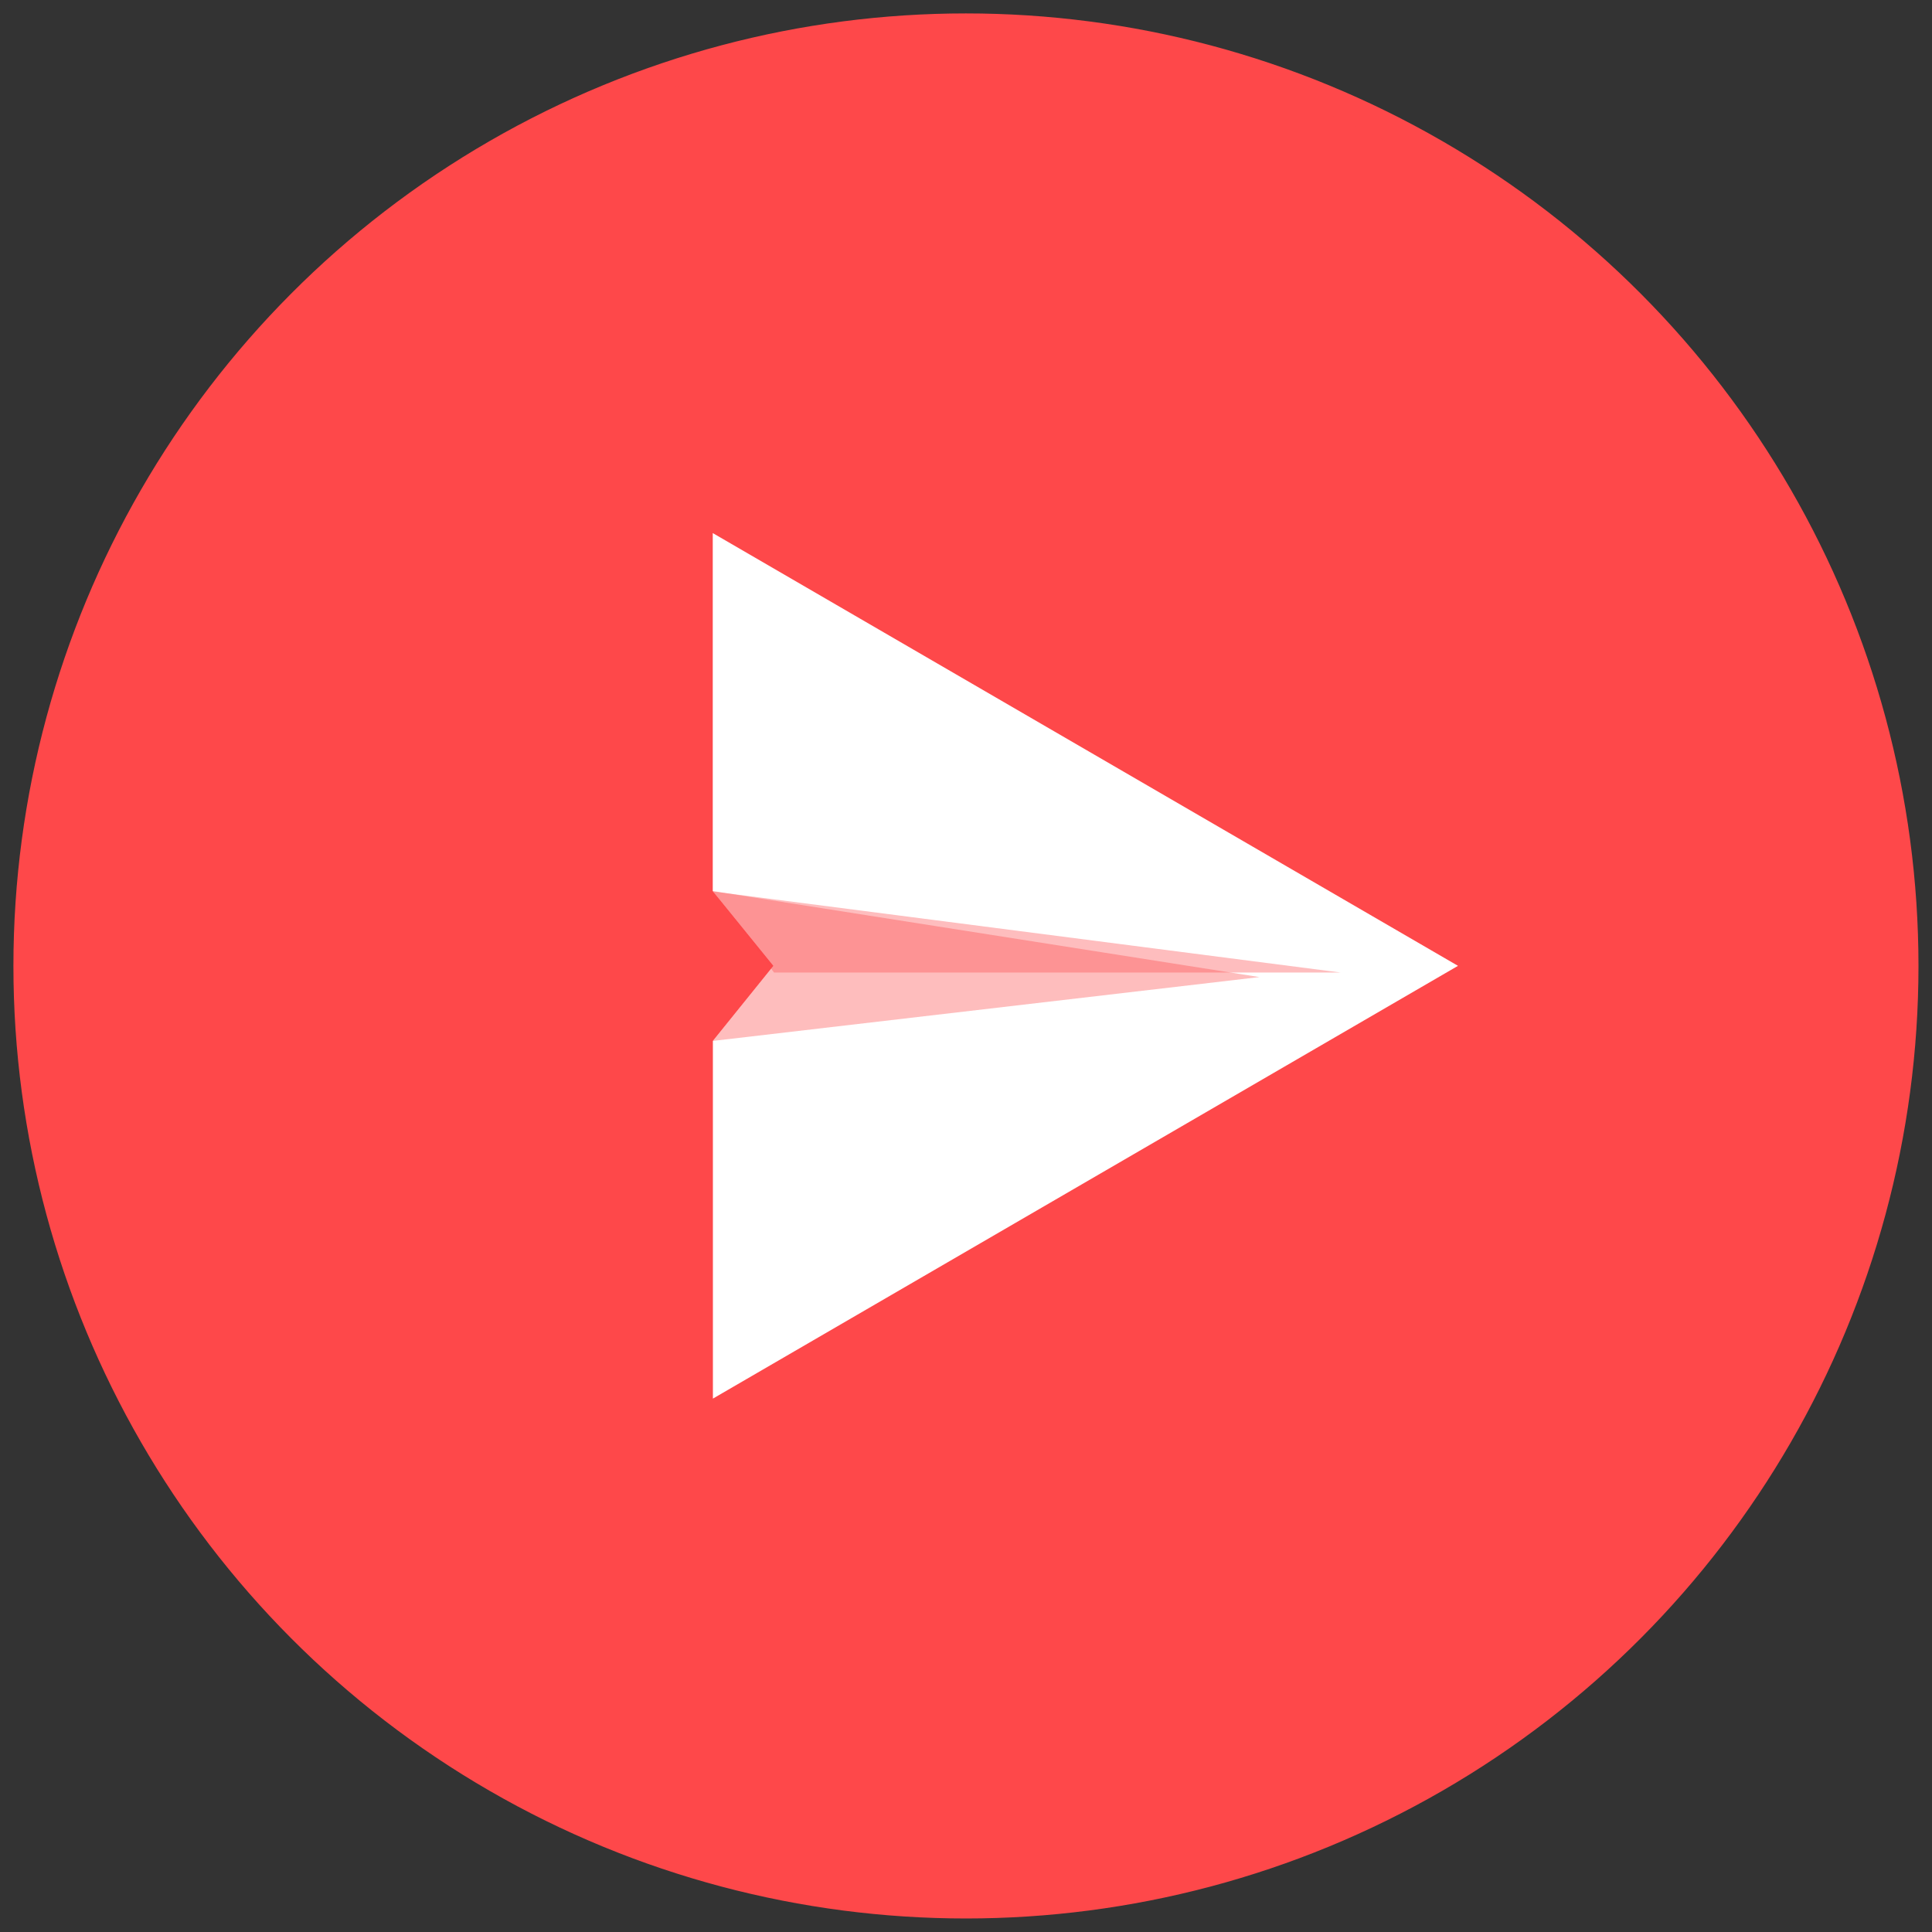 <?xml version="1.0" encoding="UTF-8" standalone="no"?>
<svg width="72px" height="72px" viewBox="0 0 72 72" version="1.1" xmlns="http://www.w3.org/2000/svg" xmlns:xlink="http://www.w3.org/1999/xlink">
    <rect x="0" y="0" width="72" height="72" fill="#333333" stroke="none"/>
    <!-- Generator: Sketch 43.1 (39012) - http://www.bohemiancoding.com/sketch -->
    <title>Circle Copy</title>
    <desc>Created with Sketch.</desc>
    <defs>
        <circle id="path-1" cx="34.998" cy="34.998" r="34.998"></circle>
    </defs>
    <g id="Page-1" stroke="none" stroke-width="1" fill="none" fill-rule="evenodd">
        <g id="Group-16" transform="translate(-28, -28)">
            <g id="Group-3">
                <g id="Circle-Copy" transform="translate(29, 29)">
                    <mask id="mask-2" fill="white">
                        <use xlink:href="#path-1"></use>
                    </mask>
                    <use id="Mask" stroke="#FE484A" fill="#FE484A" xlink:href="#path-1"></use>
                    <g id="Group-9" mask="url(#mask-2)">
                        <g transform="translate(25.163, 18.772)" id="Group">
                            <g transform="translate(0.384, 0.035)">
                                <polygon id="Path" fill="#FFFFFF" points="0.015 0.059 0.015 13.399 2.277 16.187 0.02 18.985 0.021 32.315 27.788 16.187"></polygon>
                                <polygon id="Path" fill="#FE484A" opacity="0.36" points="0.015 13.399 2.277 16.187 0.02 18.985 20.389 16.606"></polygon>
                                <polygon id="Path-13" fill="#FE484A" opacity="0.356" points="0.027 13.416 23.412 16.436 2.299 16.436"></polygon>
                            </g>
                        </g>
                    </g>
                </g>
            </g>
        </g>
    </g>
</svg>